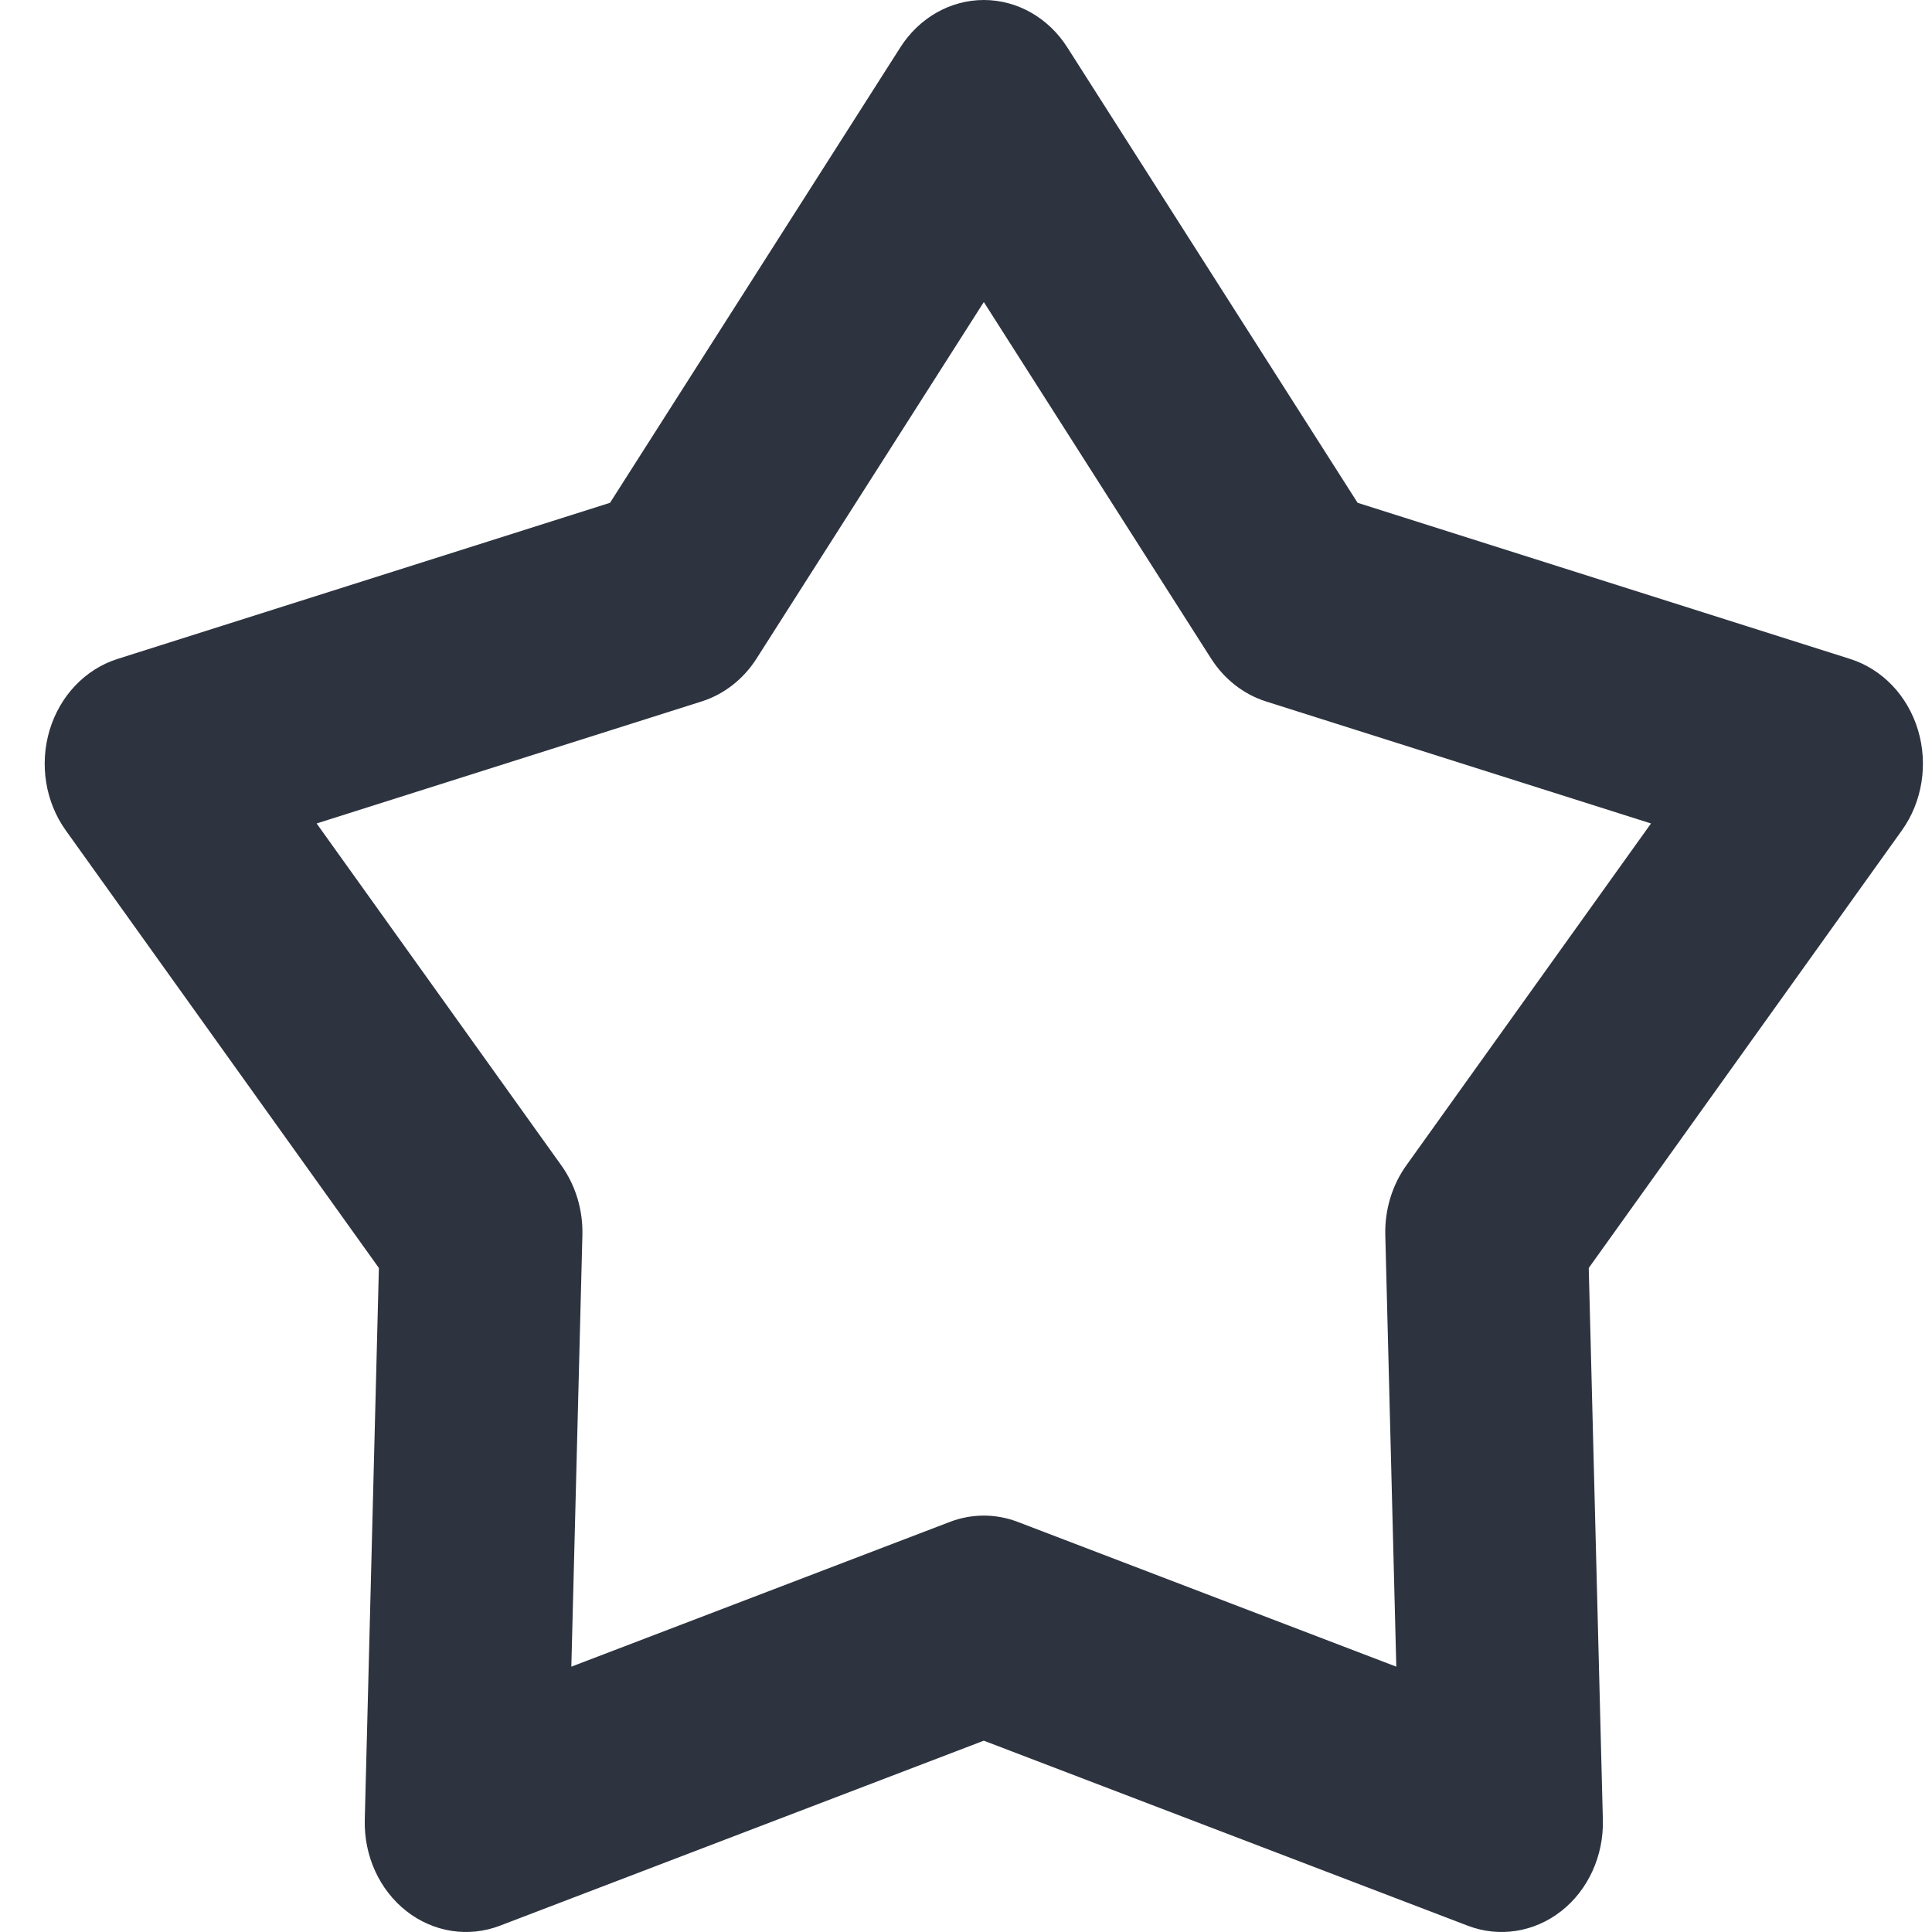 <svg width="36" height="36" viewBox="0 0 36 36" fill="none" xmlns="http://www.w3.org/2000/svg">
<path fill-rule="evenodd" clip-rule="evenodd" d="M18.332 0C18.954 0 19.535 0.33 19.887 0.882L25.297 9.369L34.476 12.279C35.074 12.469 35.547 12.964 35.739 13.603C35.931 14.242 35.819 14.942 35.438 15.474L29.604 23.627L29.867 33.909C29.884 34.58 29.594 35.216 29.091 35.611C28.587 36.005 27.936 36.107 27.35 35.883L18.332 32.435L9.314 35.883C8.728 36.107 8.077 36.005 7.573 35.611C7.07 35.216 6.78 34.58 6.797 33.909L7.06 23.627L1.226 15.474C0.845 14.942 0.733 14.242 0.925 13.603C1.118 12.964 1.59 12.469 2.188 12.279L11.367 9.369L16.777 0.882C17.129 0.33 17.71 0 18.332 0ZM18.332 5.628L14.098 12.27C13.853 12.655 13.491 12.938 13.075 13.07L5.9 15.344L10.459 21.715C10.725 22.087 10.864 22.545 10.852 23.014L10.646 31.056L17.701 28.358C18.109 28.202 18.555 28.202 18.963 28.358L26.018 31.056L25.813 23.014C25.801 22.545 25.939 22.087 26.205 21.715L30.764 15.344L23.589 13.07C23.173 12.938 22.811 12.655 22.566 12.27L18.332 5.628Z" fill="#2D333F"/>
</svg>
